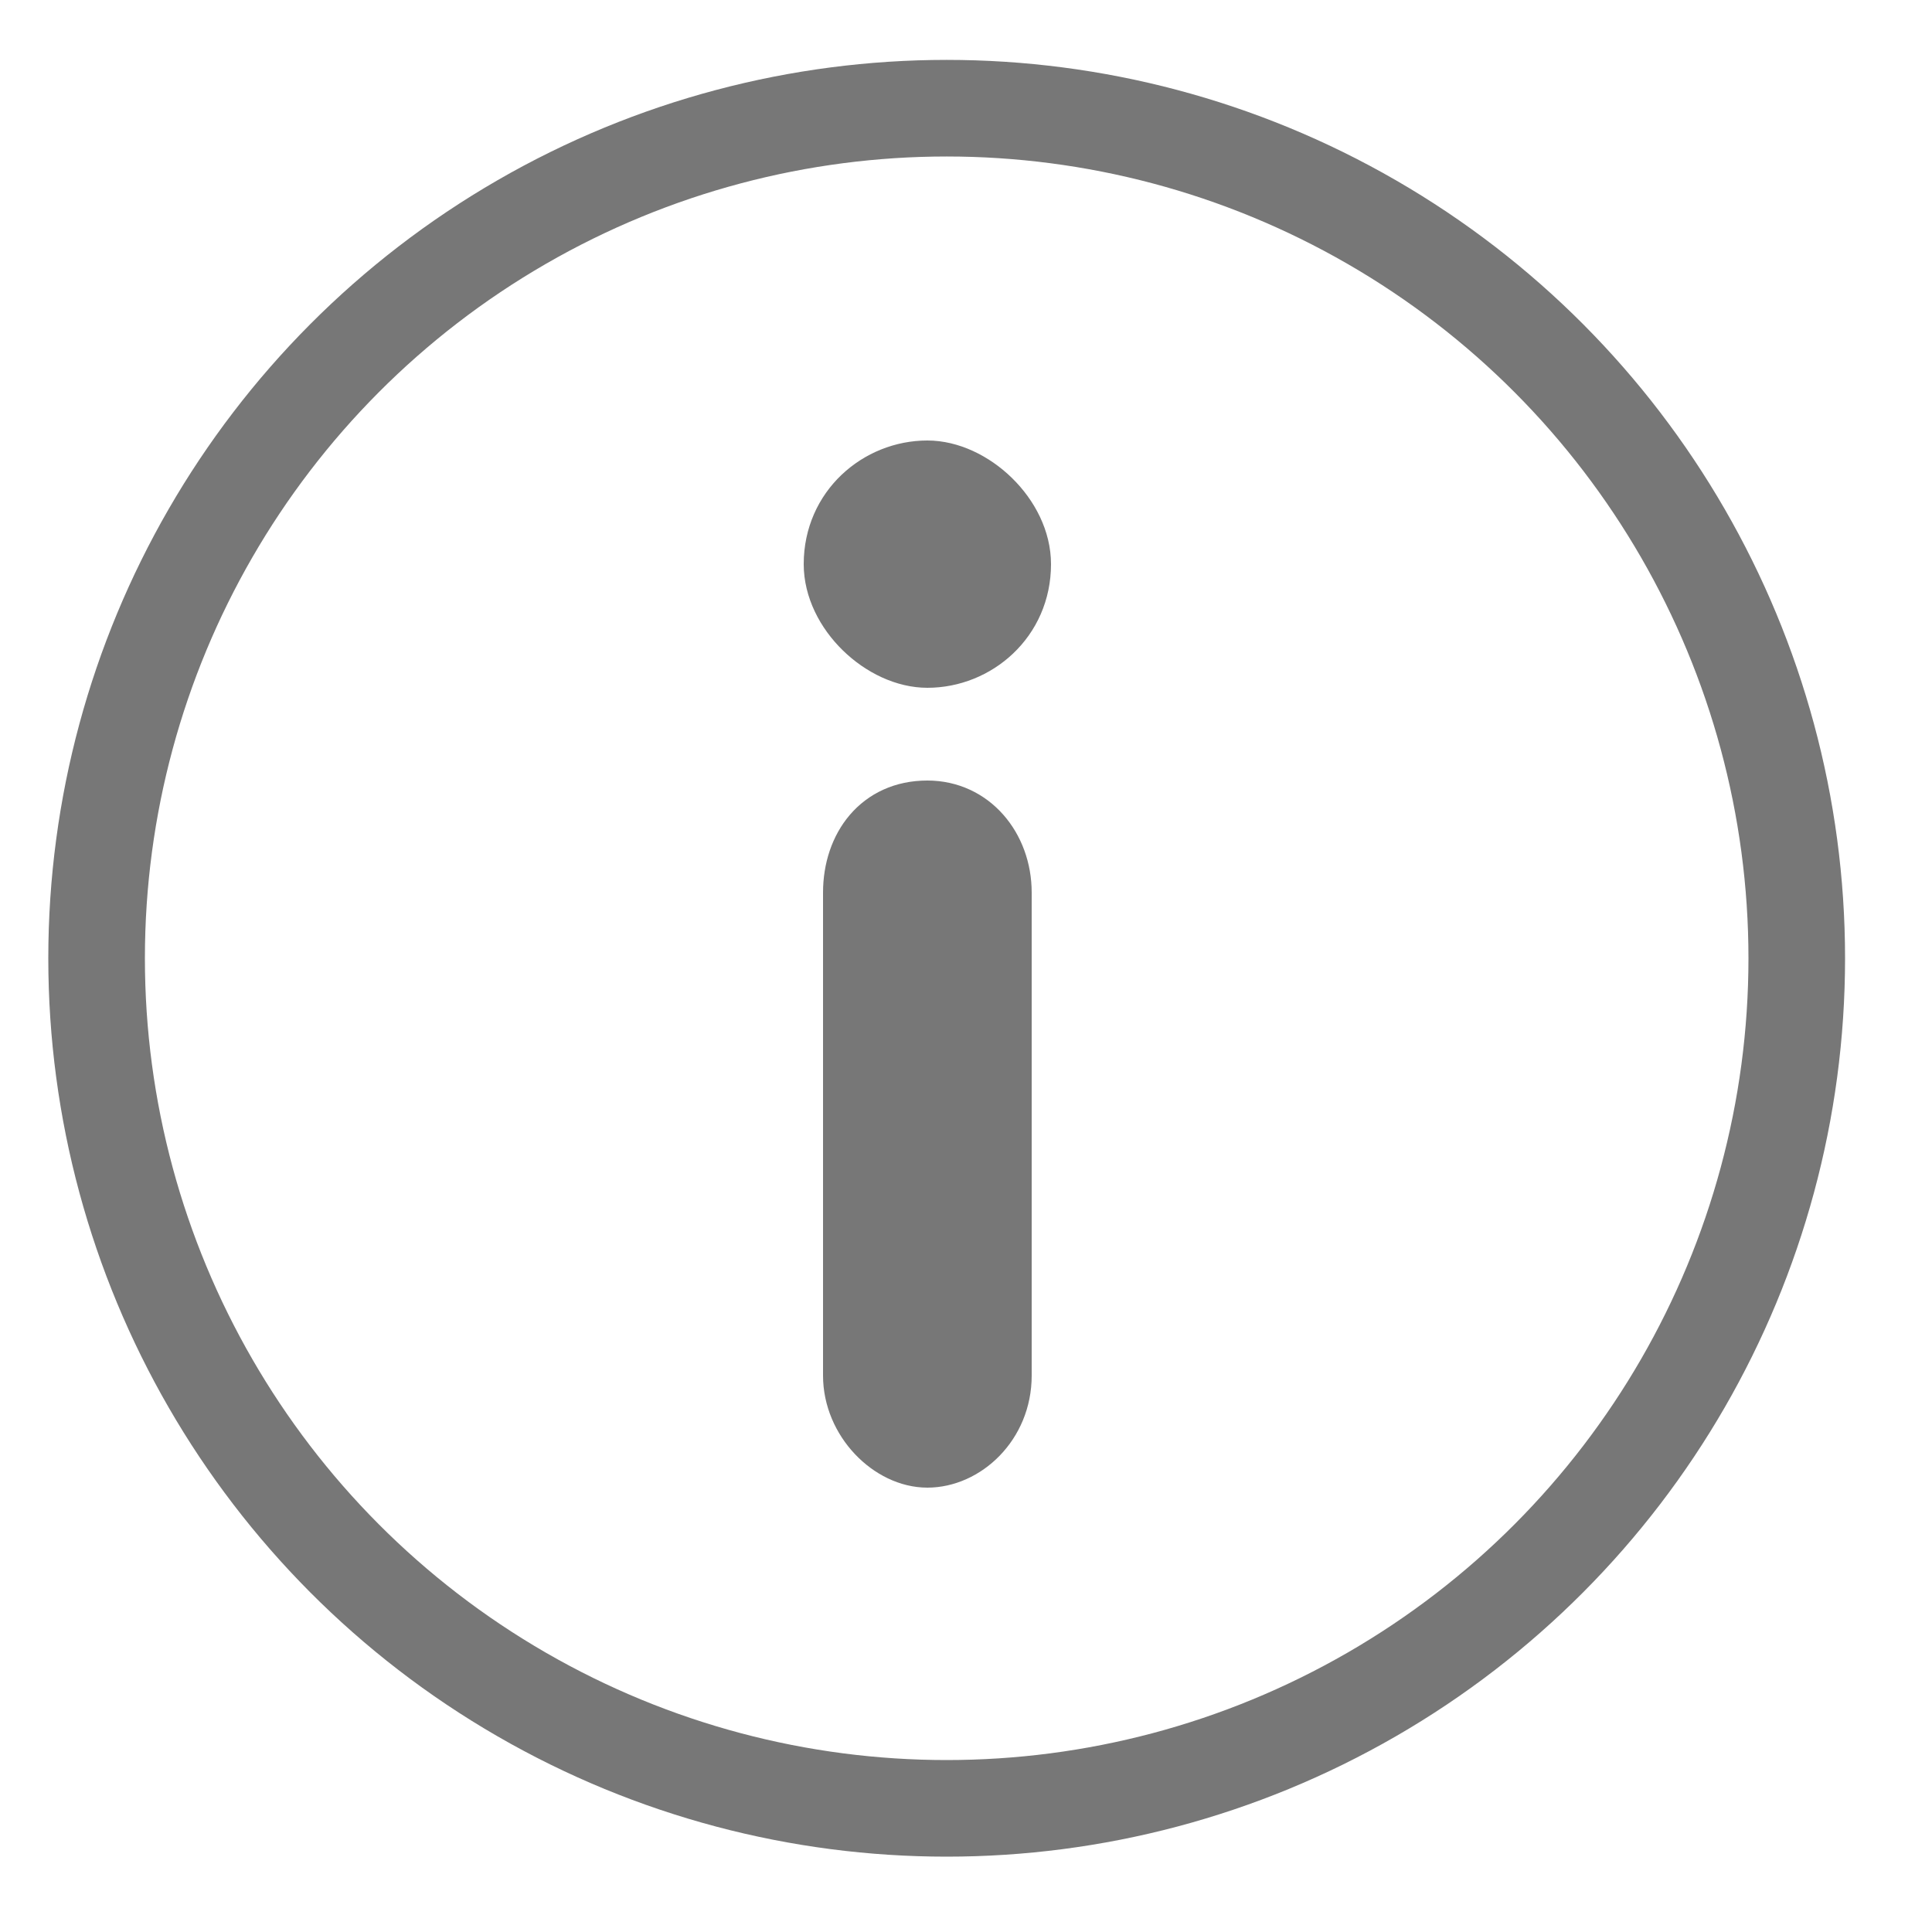 <?xml version="1.0" encoding="utf-8"?>
<!-- Generator: Adobe Illustrator 26.5.0, SVG Export Plug-In . SVG Version: 6.00 Build 0)  -->
<svg version="1.1" id="Ebene_1" xmlns="http://www.w3.org/2000/svg" xmlns:xlink="http://www.w3.org/1999/xlink" x="0px" y="0px"
	 viewBox="0 0 50 50" style="enable-background:new 0 0 50 50;" xml:space="preserve">
<style type="text/css">
	.st0,.st2{fill-rule:evenodd;clip-rule:evenodd;stroke:#777777;fill:#777777;}
	.st1{fill-rule:evenodd;clip-rule:evenodd;fill:none;stroke:#777777;stroke-width:2.5;stroke-miterlimit:10;}
</style>
<path class="st0" d="M24,38c-1.1,0-2.2-1.1-2.2-2.4V23.1c0-1.3,0.8-2.4,2.2-2.4c1.3,0,2.2,1.1,2.2,2.4v12.5C26.2,37,25.1,38,24,38z"
	/>
<path class="st2" d="M21.3,14.6c0-1.6,1.3-2.7,2.7-2.7c1.3,0,2.7,1.3,2.7,2.7c0,1.6-1.3,2.7-2.7,2.7C22.7,17.3,21.3,16,21.3,14.6z"/>
<circle class="st1" cx="24.5" cy="24.8" r="22"/>
</svg>

